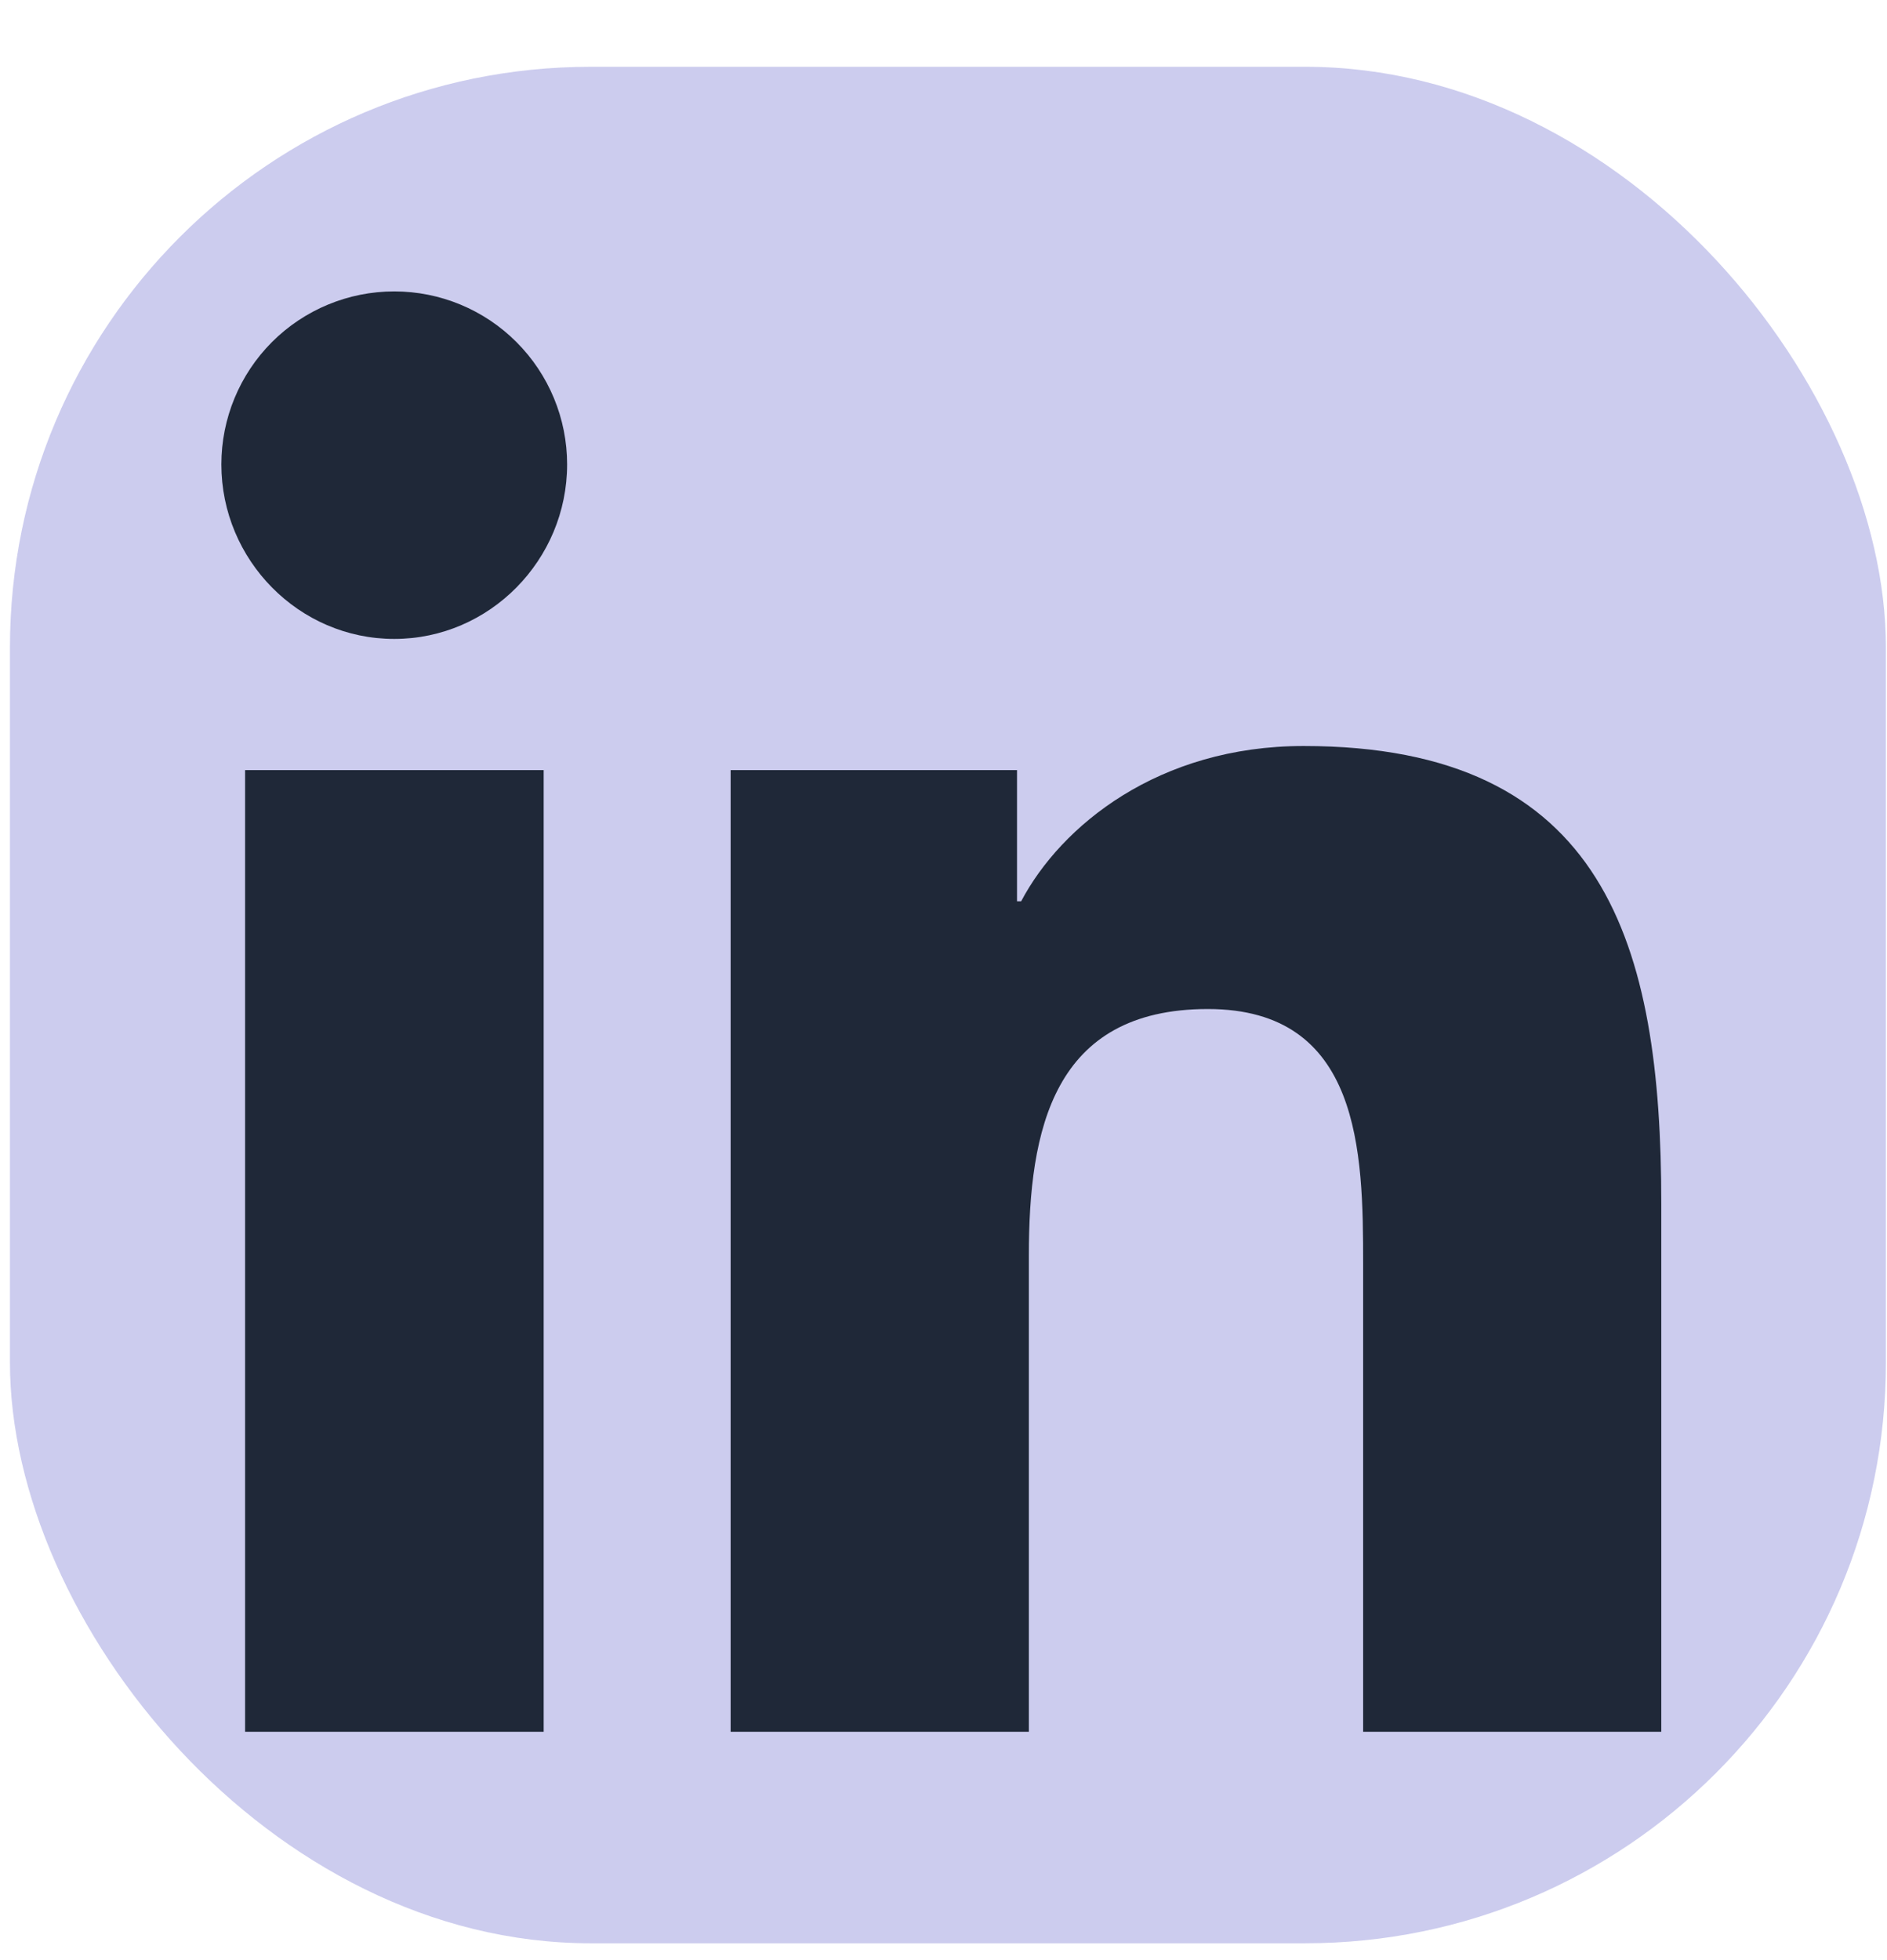 <svg width="26" height="27" viewBox="0 0 26 27" fill="none" xmlns="http://www.w3.org/2000/svg">
<rect x="0.137" y="0.92" width="25.848" height="25.848" rx="8" fill="#CCCCEE"/>
<path d="M7.491 23.855H3.377V10.608H7.491V23.855ZM5.432 8.801C4.116 8.801 3.05 7.712 3.05 6.397C3.05 5.765 3.301 5.159 3.747 4.712C4.194 4.265 4.8 4.014 5.432 4.014C6.064 4.014 6.67 4.265 7.116 4.712C7.563 5.159 7.814 5.765 7.814 6.397C7.814 7.712 6.747 8.801 5.432 8.801ZM22.886 23.855H18.782V17.407C18.782 15.87 18.75 13.899 16.643 13.899C14.504 13.899 14.176 15.569 14.176 17.296V23.855H10.067V10.608H14.013V12.415H14.07C14.619 11.375 15.961 10.276 17.962 10.276C22.125 10.276 22.89 13.018 22.89 16.579V23.855H22.886Z" fill="#1F2838"/>
</svg>
